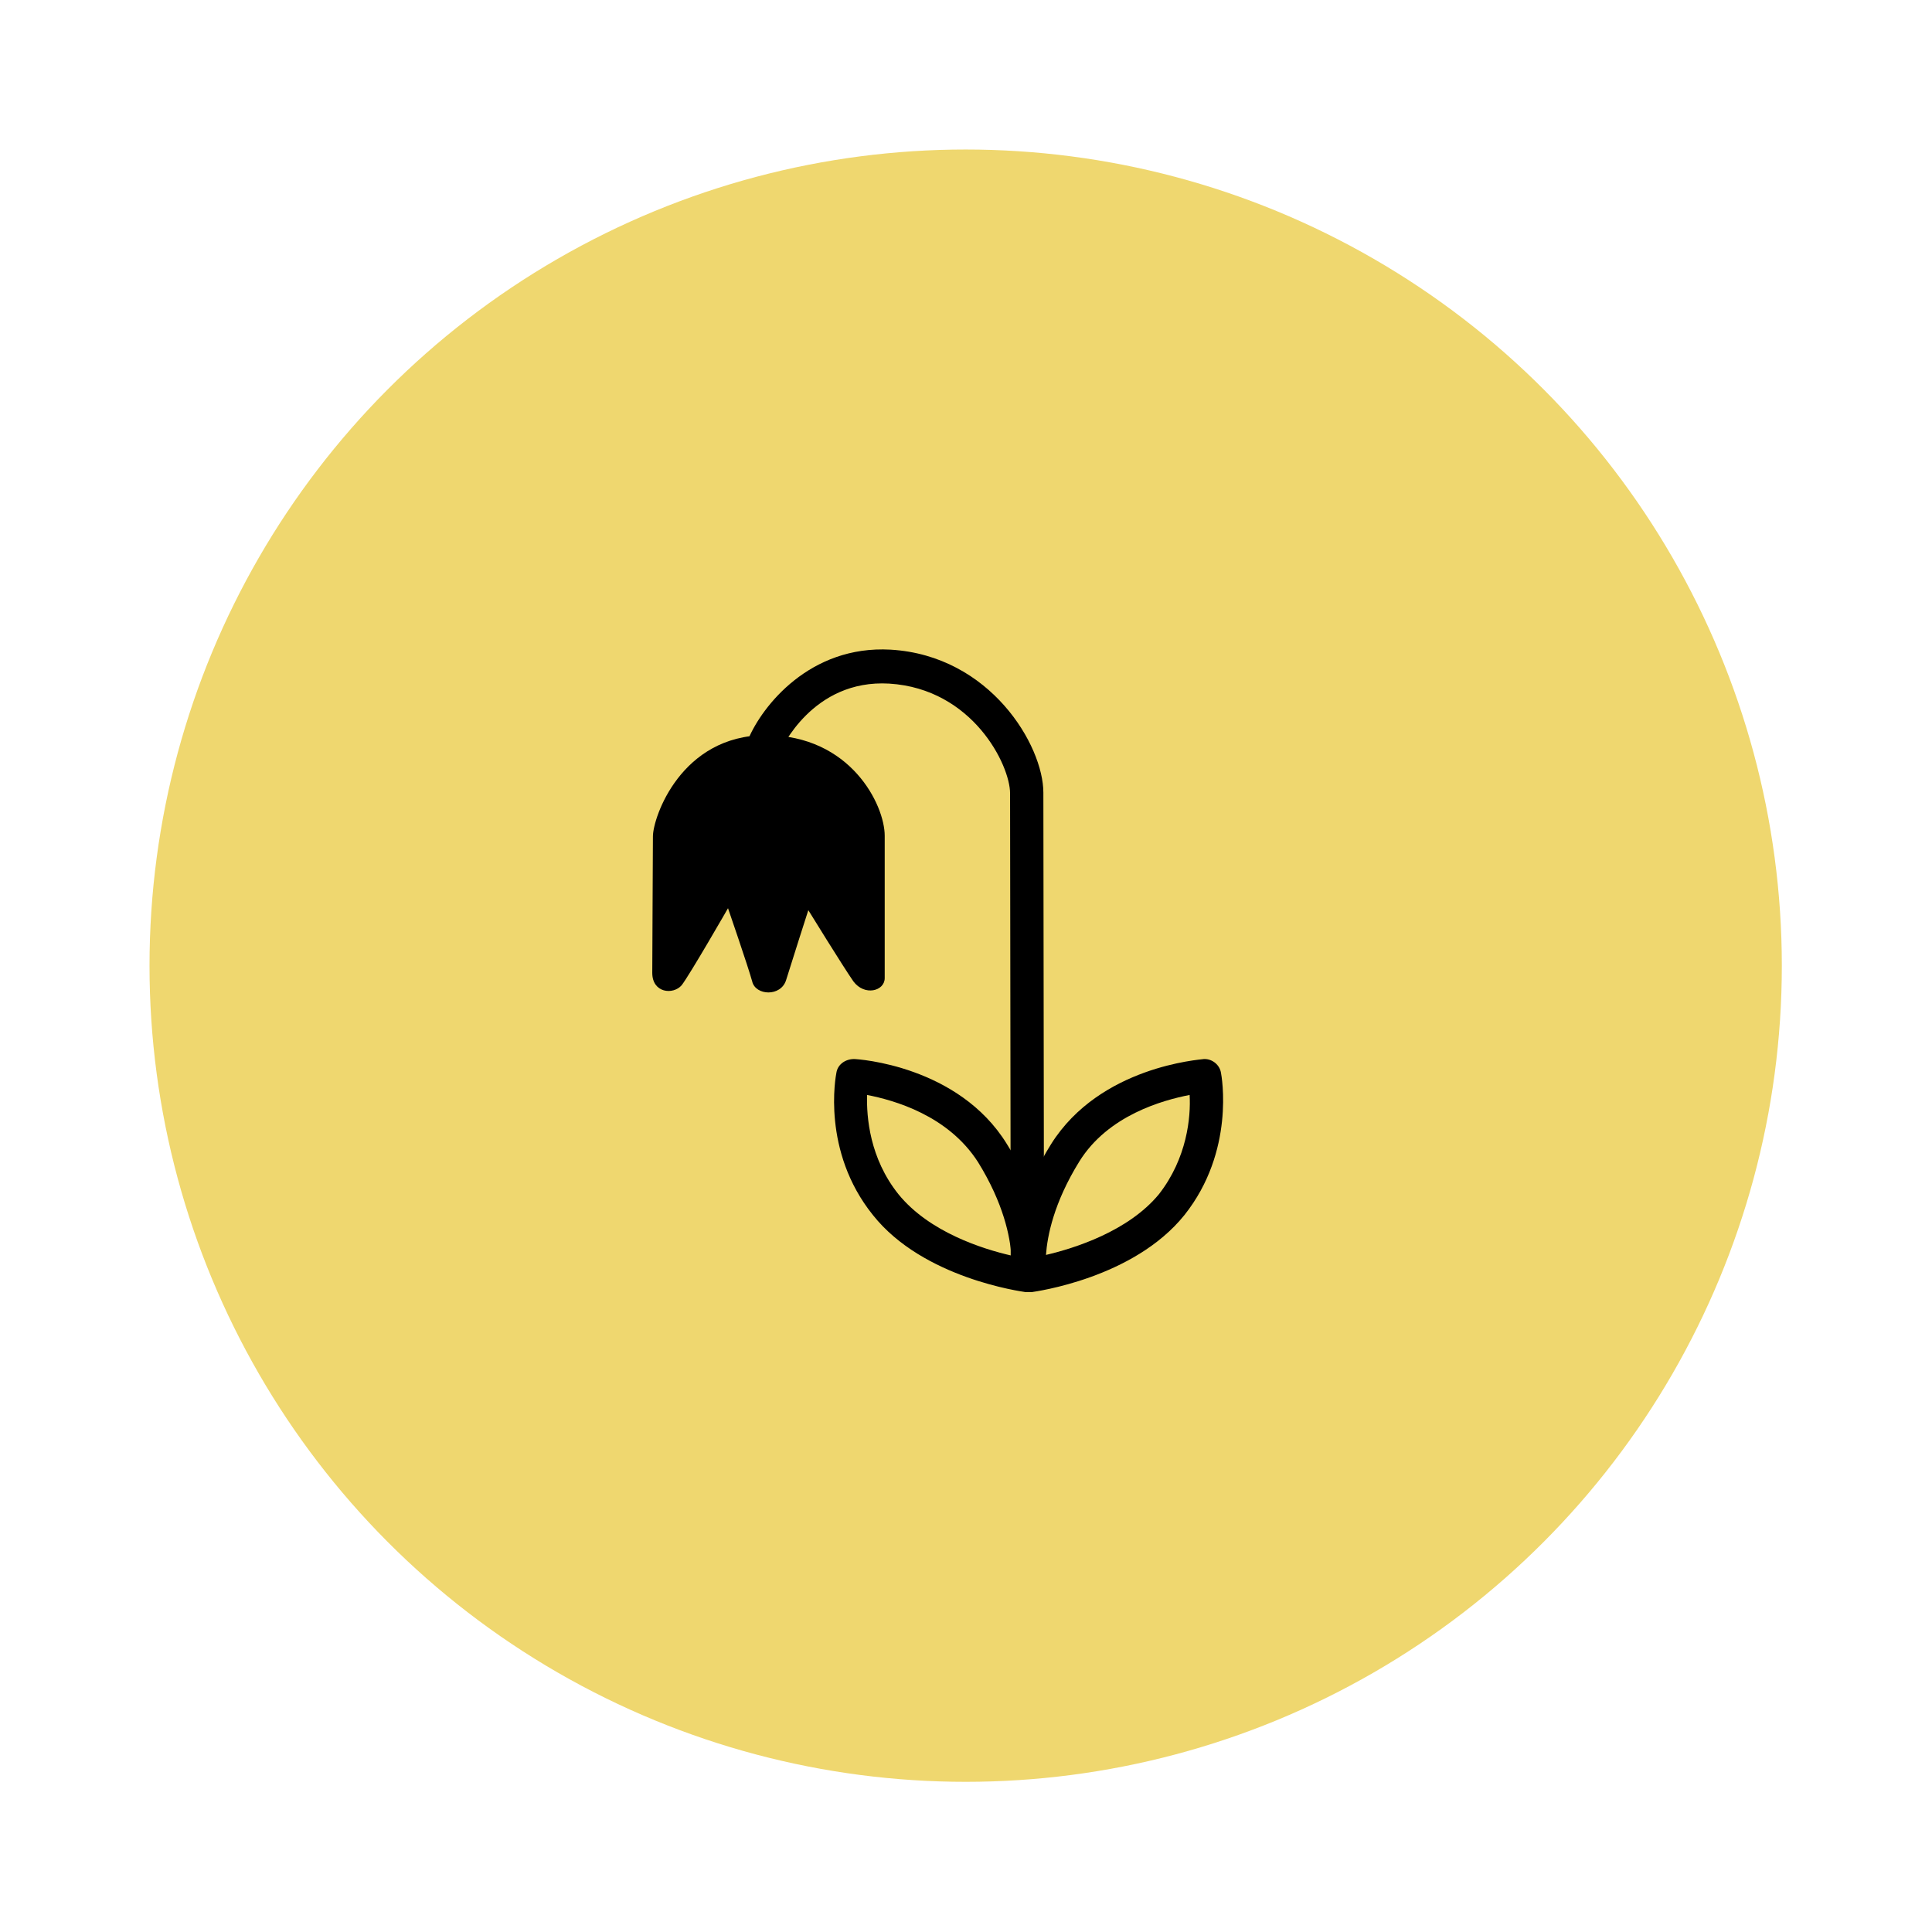 <?xml version="1.0" encoding="utf-8"?>
<!-- Generator: Adobe Illustrator 26.5.0, SVG Export Plug-In . SVG Version: 6.00 Build 0)  -->
<svg version="1.1" id="Layer_1" xmlns="http://www.w3.org/2000/svg" xmlns:xlink="http://www.w3.org/1999/xlink" x="0px" y="0px"
	 viewBox="0 0 295.9 295.9" style="enable-background:new 0 0 295.9 295.9;" xml:space="preserve">
<style type="text/css">
	.st0{fill:#EFD76F;}
</style>
<circle class="st0" cx="147.9" cy="147.9" r="125"/>
<path d="M99.9,149c0-4.1,0.1-18,0.1-20.9s4.3-15.5,17.3-15.5s18.2,10.7,18.2,15.4v21.8c0,2-3.1,2.8-4.8,0.5
	c-1.6-2.3-6.9-10.9-6.9-10.9s-2.6,8.1-3.4,10.7s-4.7,2.4-5.2,0.2c-0.6-2.2-3.7-11.2-3.7-11.2s-5.8,10.1-7.1,11.8
	C103.1,152.4,99.9,152.1,99.9,149L99.9,149z"/>
<path d="M157.4,197.5c-1.4,0-2.6-1.1-2.6-2.6c0-0.7-0.1-67.5-0.1-73.4c0-4.3-5.7-16-18.5-16.8c-11.8-0.7-16.6,10.1-16.8,10.6
	c-0.6,1.3-2.1,1.9-3.4,1.3c-1.3-0.6-1.9-2.1-1.4-3.4c2.1-5,9.4-14.4,21.8-13.7c15.3,0.9,23.4,14.7,23.4,21.9c0,6,0.1,72.8,0.1,73.4
	C159.9,196.4,158.8,197.5,157.4,197.5C157.4,197.5,157.4,197.5,157.4,197.5z"/>
<path d="M157.4,197.9c-0.1,0-0.2,0-0.3,0c-0.6-0.1-15.7-2.1-23.4-11.8c-7.9-9.8-5.7-21.3-5.6-21.8c0.2-1.3,1.4-2.1,2.7-2.1
	c0.6,0,16,1,23.4,13c7.3,11.6,5.9,20.2,5.8,20.6C159.7,197,158.6,197.9,157.4,197.9z M132.8,167.7c-0.1,3.4,0.4,9.7,4.8,15.2
	c4.7,5.8,12.9,8.4,17.3,9.4c-0.2-2.9-1.2-8-5.1-14.3C145.2,170.8,136.9,168.5,132.8,167.7z"/>
<path d="M157.7,197.9c-1.2,0-2.3-0.9-2.5-2.1c-0.1-0.4-1.5-8.9,5.8-20.6c7.5-11.9,22.8-12.9,23.4-13c0,0,0.1,0,0.1,0h0
	c1.2,0,2.3,0.9,2.5,2.1c0.1,0.5,2.2,12-5.6,21.8c-7.8,9.7-22.8,11.7-23.4,11.8C157.9,197.9,157.8,197.9,157.7,197.9z M182.2,167.7
	c-4.1,0.8-12.5,3.1-16.9,10.2c-3.9,6.3-4.9,11.4-5.1,14.3c4.3-1,12.6-3.6,17.3-9.3C181.8,177.4,182.4,171.1,182.2,167.7z"/>
</svg>
